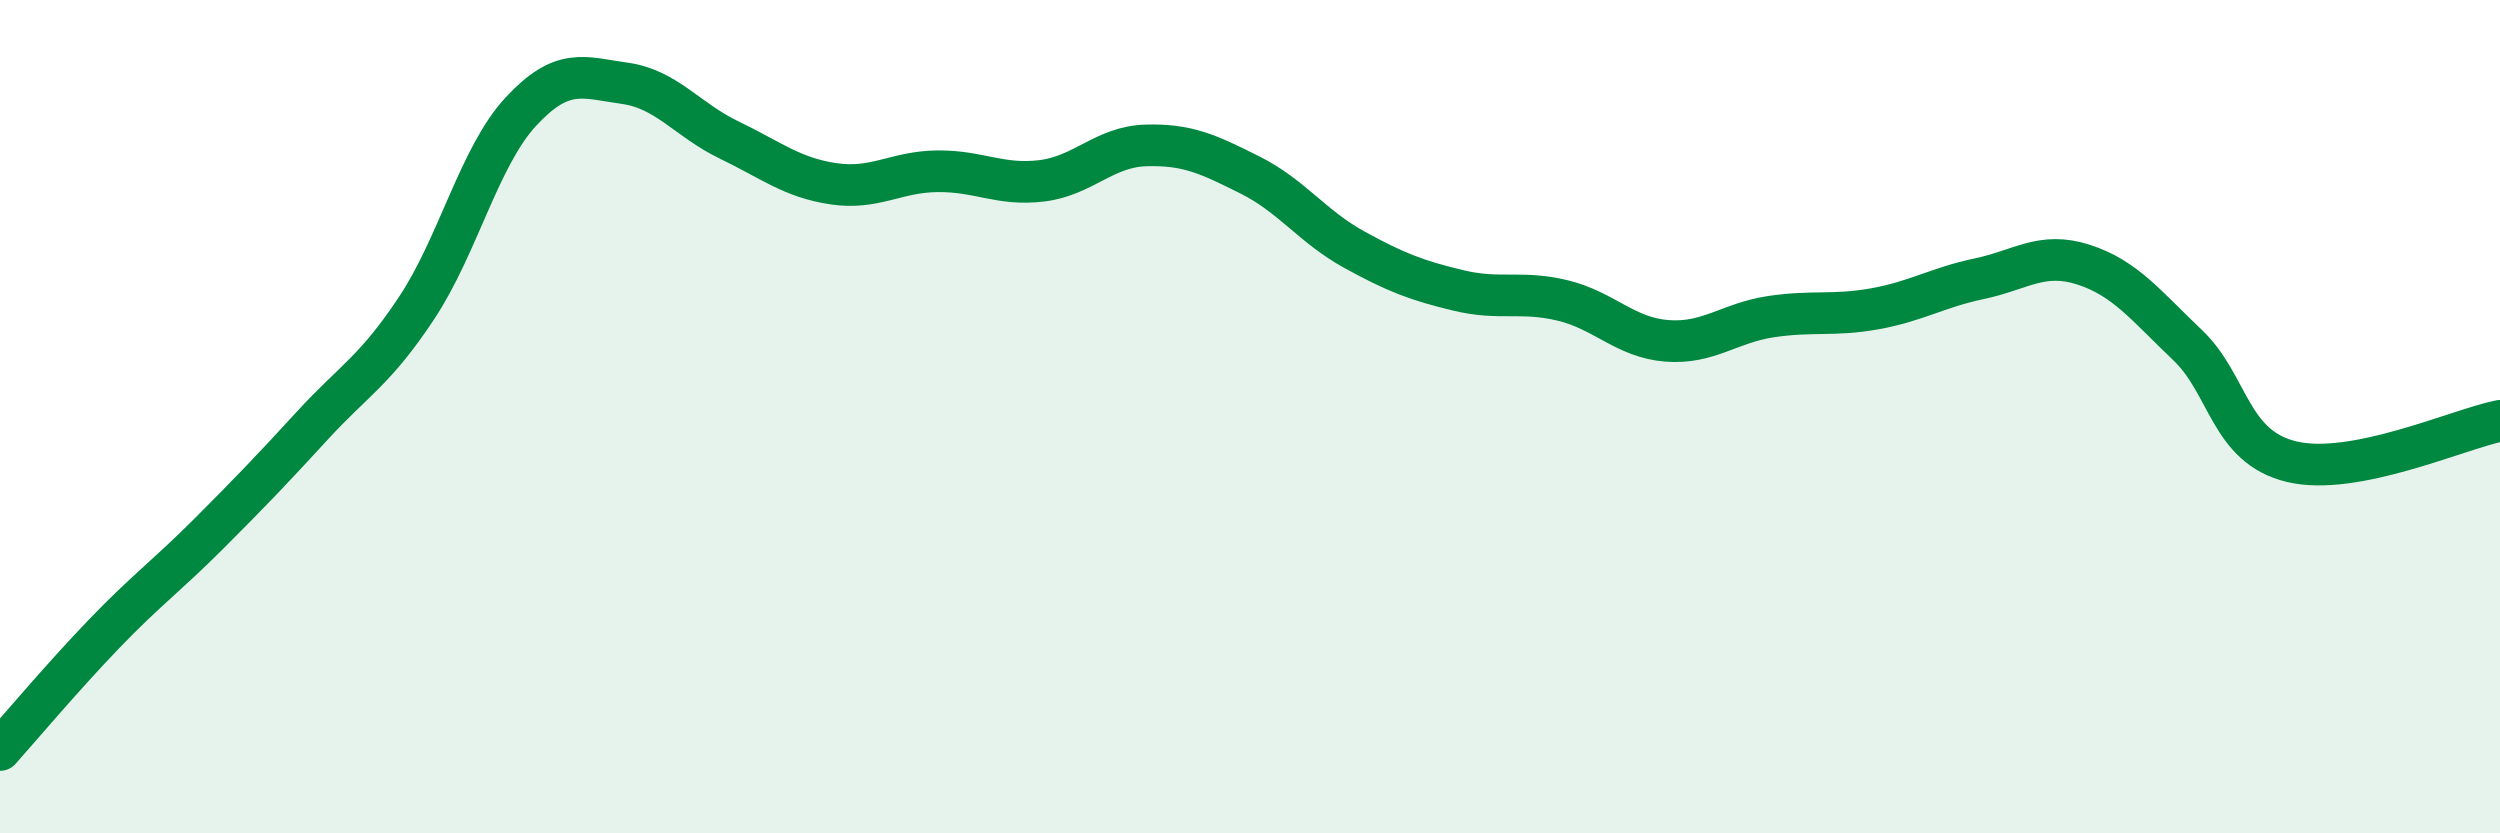 
    <svg width="60" height="20" viewBox="0 0 60 20" xmlns="http://www.w3.org/2000/svg">
      <path
        d="M 0,18 C 0.5,17.44 1.5,16.25 2.5,15.21 C 3.5,14.17 4,13.82 5,12.82 C 6,11.82 6.5,11.3 7.5,10.21 C 8.5,9.12 9,8.9 10,7.39 C 11,5.88 11.5,3.76 12.5,2.68 C 13.5,1.6 14,1.86 15,2 C 16,2.14 16.5,2.88 17.5,3.36 C 18.5,3.84 19,4.26 20,4.41 C 21,4.56 21.5,4.12 22.5,4.11 C 23.5,4.1 24,4.46 25,4.34 C 26,4.22 26.5,3.52 27.5,3.49 C 28.5,3.46 29,3.7 30,4.2 C 31,4.7 31.5,5.44 32.5,5.99 C 33.5,6.54 34,6.73 35,6.97 C 36,7.21 36.5,6.97 37.5,7.21 C 38.5,7.45 39,8.1 40,8.18 C 41,8.26 41.5,7.75 42.5,7.6 C 43.5,7.45 44,7.59 45,7.41 C 46,7.23 46.5,6.9 47.5,6.69 C 48.5,6.48 49,6.03 50,6.35 C 51,6.67 51.5,7.33 52.5,8.28 C 53.5,9.23 53.5,10.72 55,11.08 C 56.5,11.44 59,10.3 60,10.1L60 20L0 20Z"
        fill="#008740"
        opacity="0.1"
        stroke-linecap="round"
        stroke-linejoin="round"
      />
      <path
        d="M 0,18 C 0.5,17.44 1.5,16.25 2.5,15.21 C 3.5,14.17 4,13.82 5,12.82 C 6,11.82 6.5,11.3 7.5,10.21 C 8.5,9.12 9,8.9 10,7.39 C 11,5.88 11.5,3.76 12.5,2.68 C 13.5,1.6 14,1.86 15,2 C 16,2.14 16.5,2.88 17.5,3.36 C 18.5,3.84 19,4.26 20,4.41 C 21,4.56 21.5,4.12 22.5,4.11 C 23.5,4.1 24,4.46 25,4.34 C 26,4.22 26.5,3.52 27.5,3.49 C 28.5,3.46 29,3.7 30,4.2 C 31,4.7 31.5,5.44 32.5,5.99 C 33.5,6.54 34,6.73 35,6.97 C 36,7.21 36.5,6.97 37.5,7.21 C 38.5,7.45 39,8.1 40,8.18 C 41,8.26 41.5,7.75 42.5,7.6 C 43.5,7.45 44,7.59 45,7.41 C 46,7.23 46.5,6.9 47.5,6.69 C 48.5,6.48 49,6.03 50,6.35 C 51,6.67 51.5,7.33 52.5,8.28 C 53.5,9.23 53.5,10.72 55,11.08 C 56.5,11.44 59,10.3 60,10.1"
        stroke="#008740"
        stroke-width="1"
        fill="none"
        stroke-linecap="round"
        stroke-linejoin="round"
      />
    </svg>
  